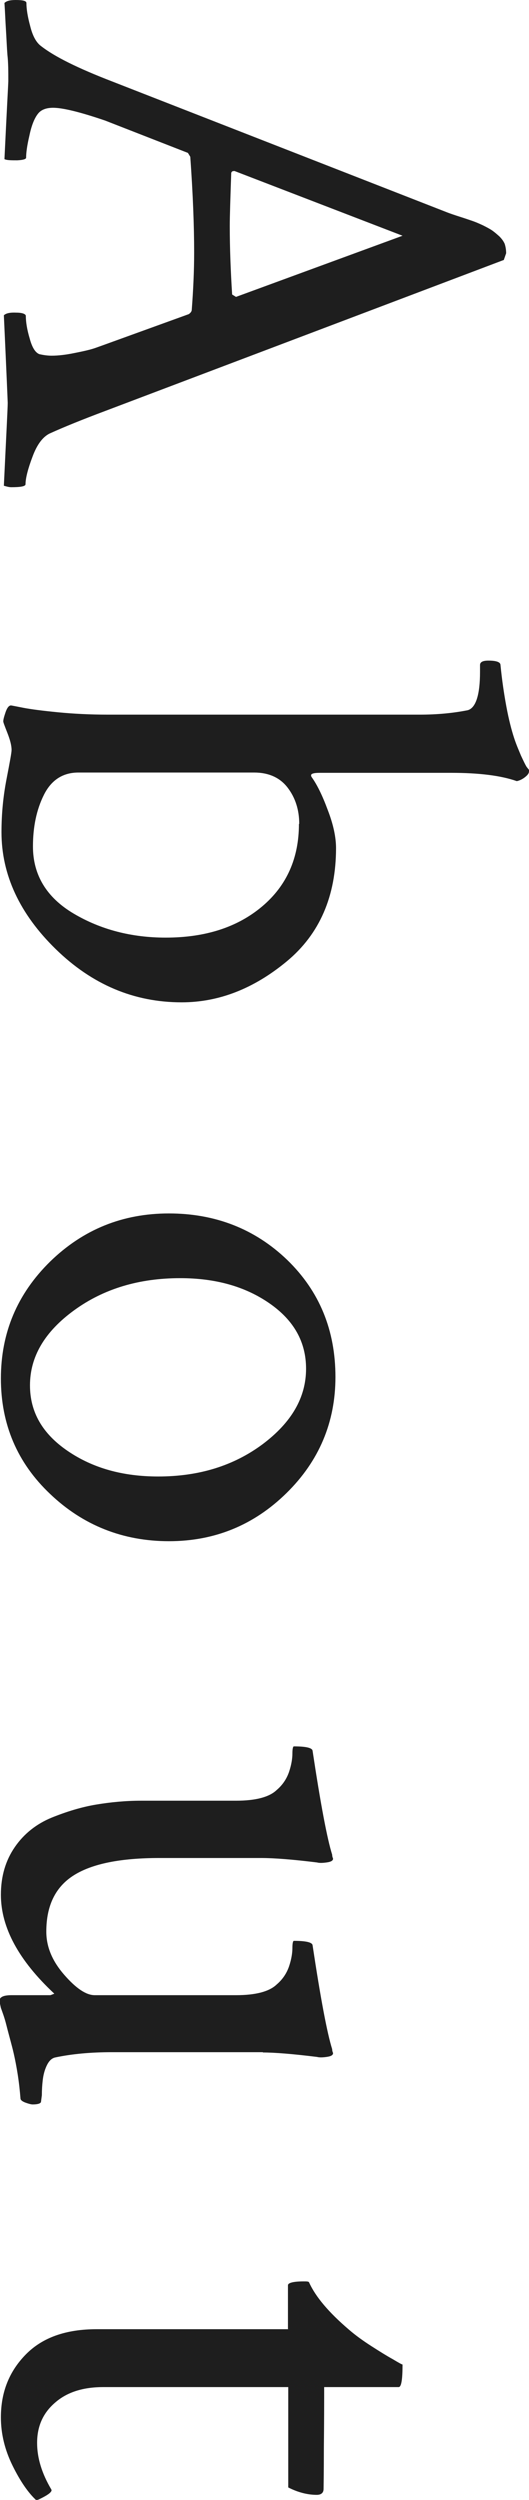 <?xml version="1.0" encoding="UTF-8"?><svg id="_レイヤー_2" xmlns="http://www.w3.org/2000/svg" viewBox="0 0 17.82 84.2"><defs><style>.cls-1{fill:#1e1e1e;}</style></defs><g id="_コンテンツ"><g><path class="cls-1" d="M16.96,8.76L3.55,13.84c-.8,.3-1.41,.55-1.83,.74-.25,.1-.46,.36-.62,.79-.16,.42-.24,.74-.24,.94,0,.07-.16,.1-.48,.1-.07,0-.15-.02-.25-.05,.08-1.69,.13-2.62,.13-2.79,0-.02-.04-1-.13-2.95,.07-.07,.21-.1,.42-.09,.21,0,.32,.05,.32,.11,0,.2,.04,.46,.13,.76,.08,.3,.19,.48,.33,.53,.14,.03,.27,.05,.41,.05,.22,0,.48-.03,.77-.09,.3-.06,.53-.11,.7-.17l.28-.1,2.87-1.04c.07-.05,.1-.1,.1-.15,.05-.66,.08-1.3,.08-1.93,0-.88-.04-1.96-.13-3.22l-.08-.13-2.79-1.09c-.85-.29-1.43-.43-1.75-.43-.24,0-.41,.07-.51,.2-.12,.15-.22,.4-.29,.74-.08,.34-.11,.58-.11,.74,0,.05-.1,.08-.3,.09-.2,0-.35,0-.43-.04,.08-1.69,.13-2.56,.13-2.62,0-.34,0-.63-.03-.89-.02-.25-.03-.54-.05-.85-.02-.31-.03-.61-.05-.9,.07-.07,.19-.1,.38-.1,.24,0,.36,.03,.36,.1,0,.2,.04,.46,.13,.79,.08,.32,.2,.54,.36,.66,.46,.36,1.25,.75,2.39,1.19L15.08,7.16c.08,.03,.22,.08,.41,.14,.19,.06,.33,.11,.42,.14,.09,.03,.21,.08,.36,.15,.14,.07,.25,.13,.32,.18,.07,.05,.14,.11,.23,.19,.08,.08,.14,.16,.18,.25,.03,.09,.05,.2,.05,.32l-.08,.23ZM7.79,5.81c-.03,.88-.05,1.48-.05,1.8,0,.74,.03,1.51,.08,2.31l.13,.08,5.61-2.06-5.66-2.18c-.07,0-.1,.02-.1,.05Z"/><path class="cls-1" d="M11.32,28.56c0,1.62-.55,2.9-1.66,3.82-1.11,.92-2.29,1.38-3.54,1.38-1.61,0-3.02-.6-4.24-1.79S.05,29.46,.05,28.03c0-.63,.06-1.22,.17-1.79,.11-.57,.17-.89,.17-.98,0-.15-.05-.34-.14-.57s-.14-.36-.14-.39c0-.07,.03-.17,.08-.32,.05-.14,.11-.22,.18-.22,.02,0,.16,.03,.42,.08,.26,.05,.65,.1,1.16,.15s1.07,.08,1.7,.08H14.14c.58,0,1.12-.05,1.62-.15,.27-.08,.41-.52,.41-1.29v-.23c0-.1,.09-.15,.28-.15,.27,0,.41,.05,.41,.15,.05,.51,.12,.98,.2,1.41,.08,.43,.17,.77,.25,1.02,.08,.25,.17,.45,.24,.62,.08,.17,.14,.3,.19,.38l.08,.1v.05c0,.07-.05,.13-.14,.2-.09,.07-.18,.11-.27,.13-.54-.19-1.28-.28-2.21-.28h-4.44c-.19,0-.28,.03-.28,.08,0,.02,0,.04,.03,.08,.17,.24,.35,.6,.53,1.09,.19,.49,.28,.92,.28,1.29Zm-1.24-.81c0-.47-.13-.88-.39-1.22-.26-.34-.64-.51-1.13-.51H2.64c-.52,0-.91,.25-1.16,.75-.25,.5-.37,1.08-.37,1.74,0,.96,.46,1.72,1.37,2.26,.91,.54,1.95,.81,3.1,.81,1.34,0,2.42-.35,3.25-1.05,.83-.7,1.24-1.63,1.24-2.78Z"/><path class="cls-1" d="M11.3,46.38c0,1.52-.55,2.83-1.65,3.91-1.1,1.08-2.42,1.62-3.96,1.62s-2.89-.53-4-1.59C.58,49.27,.03,47.97,.03,46.43s.55-2.85,1.66-3.94c1.11-1.08,2.44-1.62,4-1.62s2.9,.52,3.99,1.57c1.08,1.05,1.62,2.36,1.62,3.94Zm-.99-.28c0-.9-.41-1.63-1.23-2.2-.82-.57-1.82-.85-3.01-.85-1.39,0-2.58,.36-3.57,1.08s-1.49,1.56-1.49,2.53c0,.9,.42,1.63,1.27,2.21,.85,.58,1.86,.86,3.05,.86,1.37,0,2.54-.36,3.52-1.09,.97-.73,1.46-1.57,1.46-2.54Z"/><path class="cls-1" d="M8.86,69.12H3.78c-.73,0-1.37,.06-1.93,.18-.12,.03-.21,.13-.28,.28-.07,.15-.11,.31-.13,.48-.02,.17-.03,.34-.03,.51l-.03,.23c-.02,.05-.11,.08-.28,.08-.05,0-.13-.02-.24-.06-.11-.04-.17-.09-.17-.14-.02-.25-.05-.54-.1-.85s-.11-.61-.18-.88c-.07-.27-.14-.52-.2-.76s-.13-.42-.18-.56l-.05-.23c0-.14,.14-.2,.41-.2H1.7l.13-.05c-1.2-1.12-1.8-2.23-1.8-3.33,0-.63,.16-1.16,.47-1.61s.73-.78,1.24-.99c.52-.21,1.02-.36,1.5-.44s.99-.13,1.51-.13h3.2c.66,0,1.12-.12,1.37-.36,.2-.17,.34-.38,.42-.62s.11-.45,.11-.61,.02-.24,.05-.24c.41,0,.62,.05,.63,.15,.27,1.79,.49,2.96,.66,3.5,0,.02,0,.06,.03,.13,0,.07-.07,.11-.22,.13-.14,.02-.25,.02-.32,0-.81-.1-1.44-.15-1.88-.15h-3.43c-1.3,0-2.26,.19-2.88,.58-.62,.39-.93,1.02-.93,1.9,0,.51,.2,.99,.6,1.45,.4,.46,.74,.69,1.03,.69H7.95c.66,0,1.12-.12,1.37-.36,.2-.17,.34-.38,.42-.62s.11-.45,.11-.61,.02-.24,.05-.24c.41,0,.62,.05,.63,.15,.27,1.79,.49,2.96,.66,3.5,0,.02,0,.06,.03,.13,0,.07-.07,.11-.22,.13-.14,.02-.25,.02-.32,0-.81-.1-1.42-.15-1.83-.15Z"/><path class="cls-1" d="M9.7,78.44v-1.47c0-.08,.18-.13,.53-.13,.1,0,.16,0,.18,.03,.22,.49,.67,1.02,1.35,1.6,.22,.19,.47,.37,.75,.55s.52,.33,.72,.44c.2,.12,.31,.18,.33,.18,0,.51-.04,.76-.13,.76h-2.51c0,.44,0,1.11-.01,2.01,0,.9-.01,1.37-.01,1.42,0,.13-.08,.2-.23,.2-.3,0-.63-.08-.96-.25v-3.38H3.48c-.68,0-1.22,.17-1.62,.52-.41,.35-.61,.8-.61,1.36,0,.51,.16,1.03,.48,1.57,.03,.05-.04,.13-.22,.23s-.28,.14-.29,.13c-.27-.25-.54-.64-.8-1.17-.26-.53-.39-1.07-.39-1.62,0-.85,.28-1.55,.84-2.12,.56-.57,1.35-.85,2.39-.85h6.45Z"/></g></g></svg>
